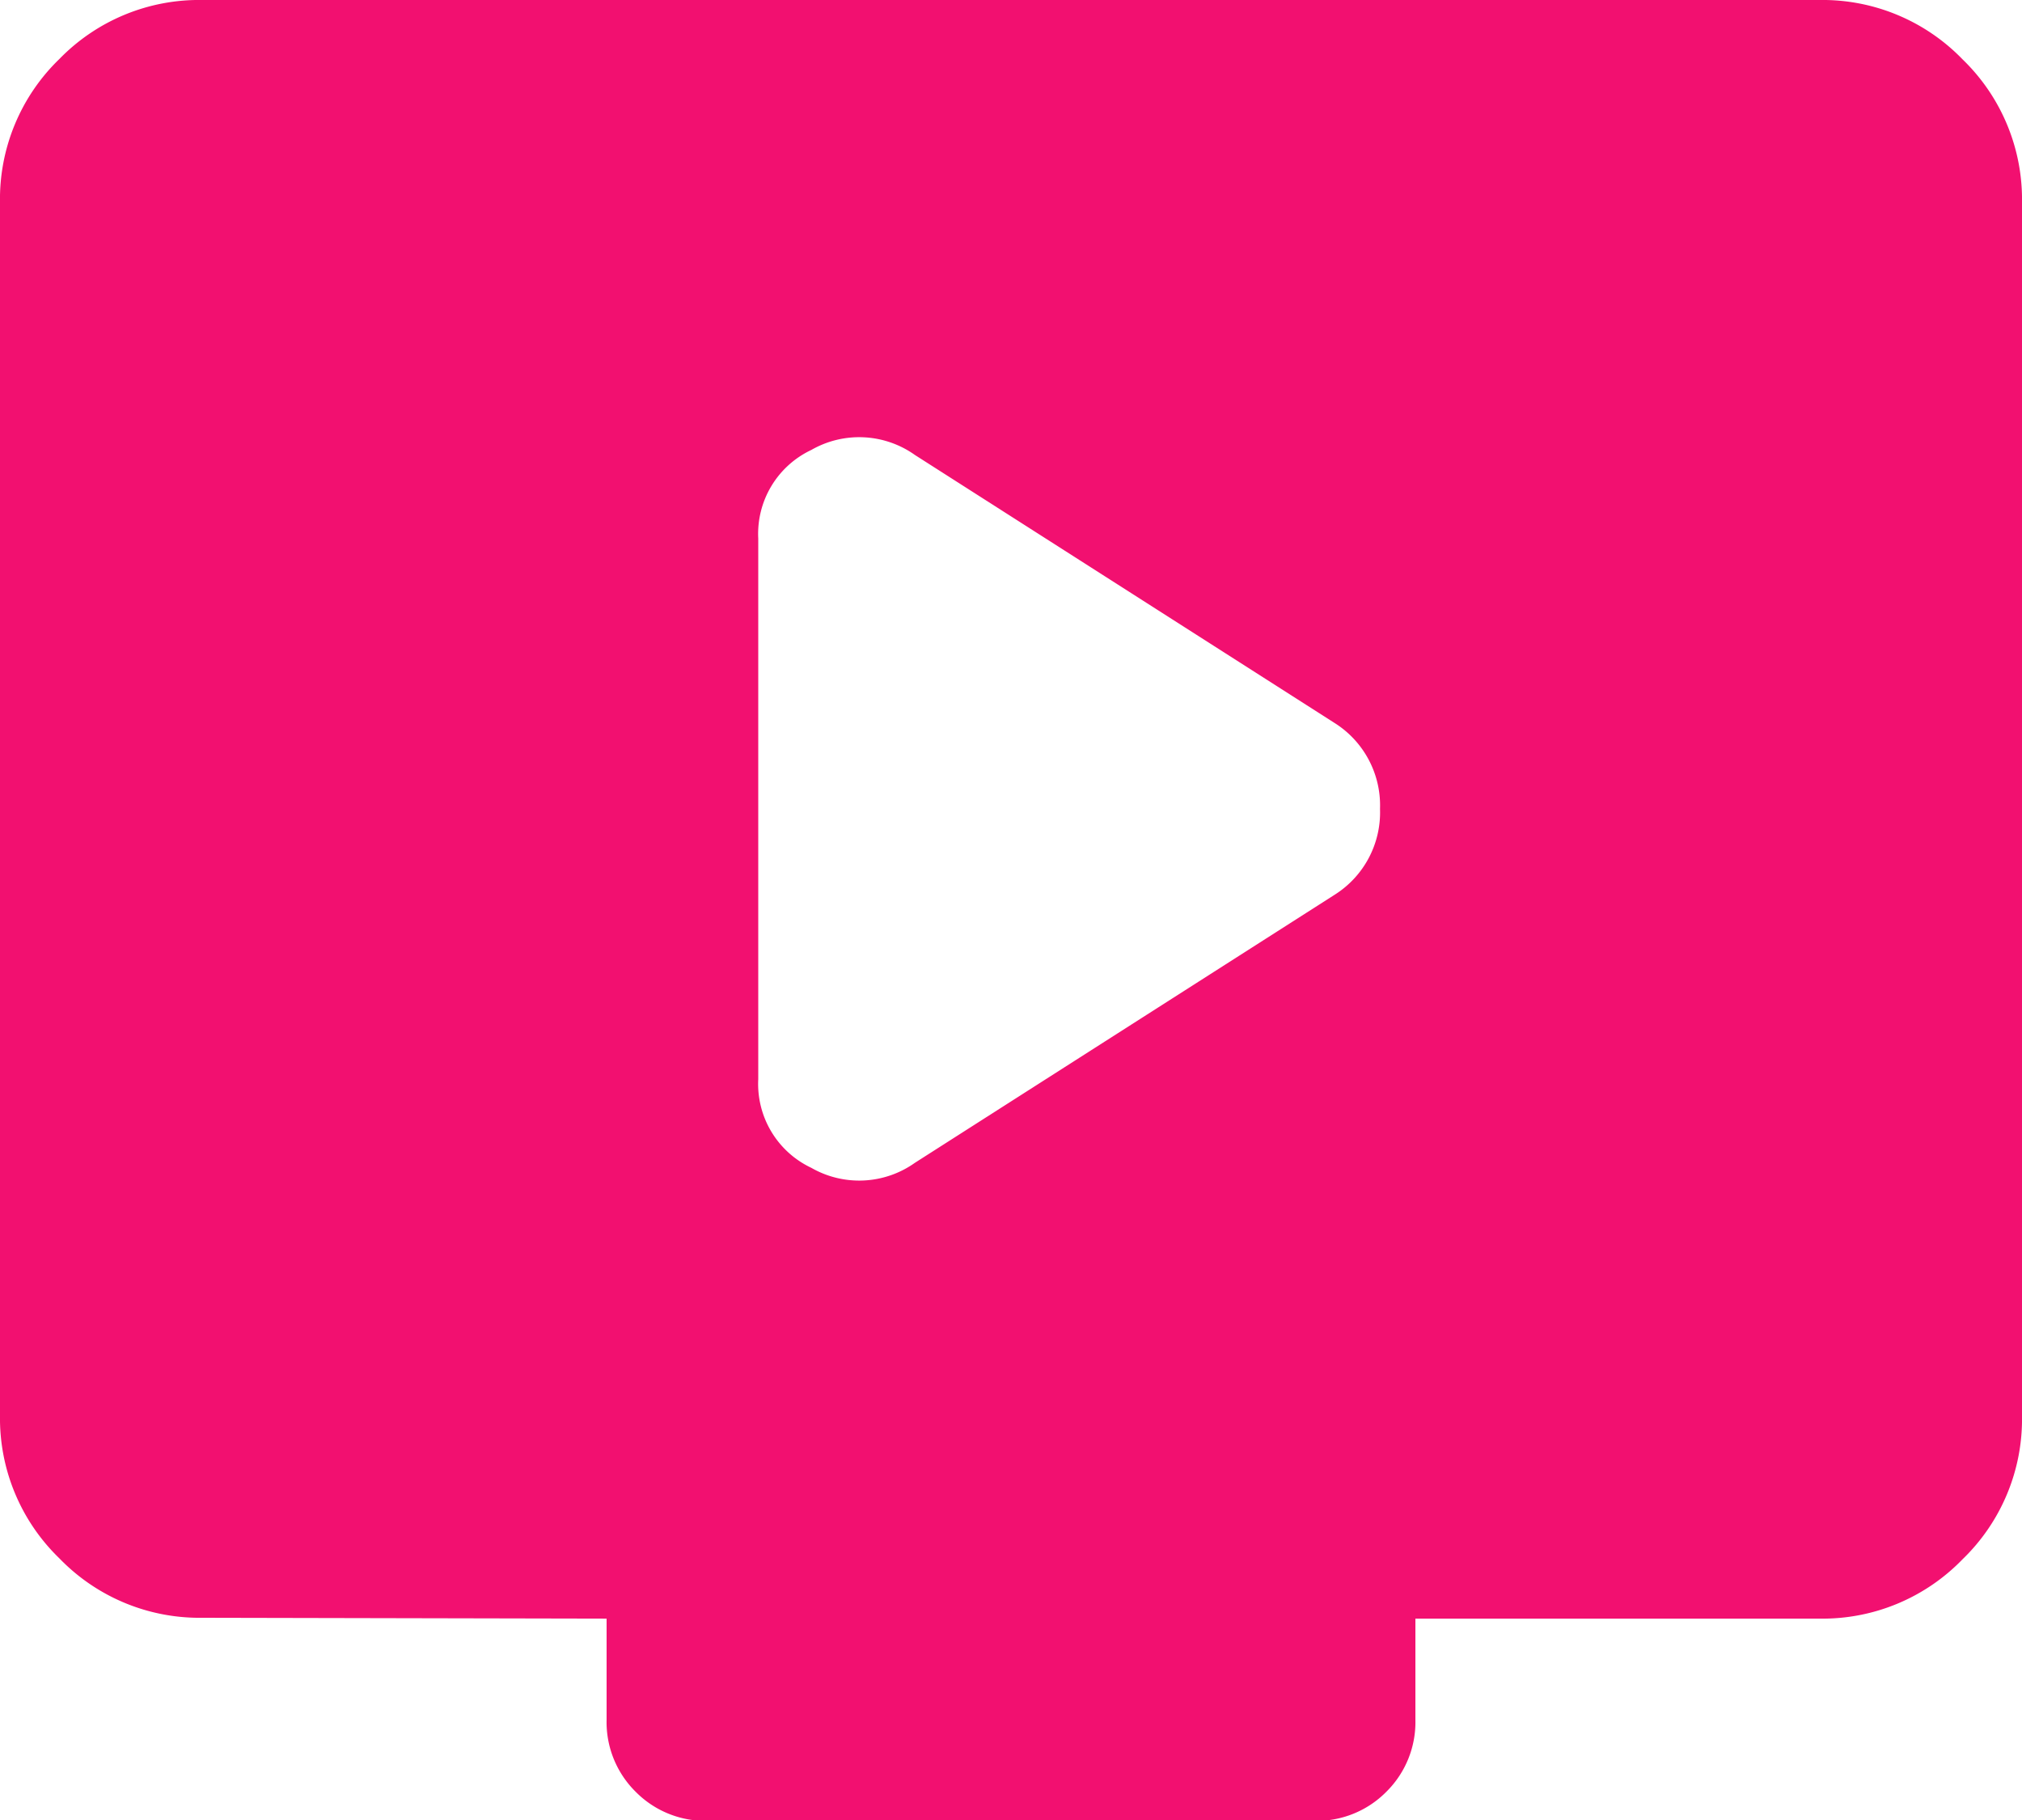 <svg xmlns="http://www.w3.org/2000/svg" width="24" height="21.6" viewBox="0 0 24 21.6">
  <path id="live_tv_24dp_666_FILL1_wght400_GRAD0_opsz24" d="M90.86-826.2l4.98-3.18a1.155,1.155,0,0,0,.54-1.02,1.156,1.156,0,0,0-.54-1.02l-4.98-3.18a1.142,1.142,0,0,0-1.23-.06,1.1,1.1,0,0,0-.63,1.05v6.42a1.1,1.1,0,0,0,.63,1.05A1.142,1.142,0,0,0,90.86-826.2Zm-8.46,5.4a2.311,2.311,0,0,1-1.695-.705A2.311,2.311,0,0,1,80-823.2v-14.4a2.311,2.311,0,0,1,.705-1.7A2.311,2.311,0,0,1,82.4-840h19.2a2.311,2.311,0,0,1,1.695.705,2.311,2.311,0,0,1,.705,1.7v14.4a2.311,2.311,0,0,1-.705,1.7,2.311,2.311,0,0,1-1.695.705H96.8v1.2a1.161,1.161,0,0,1-.345.855,1.161,1.161,0,0,1-.855.345H88.4a1.161,1.161,0,0,1-.855-.345,1.161,1.161,0,0,1-.345-.855v-1.2Z" transform="translate(-80 840)" fill="#f21070"/>
</svg>

